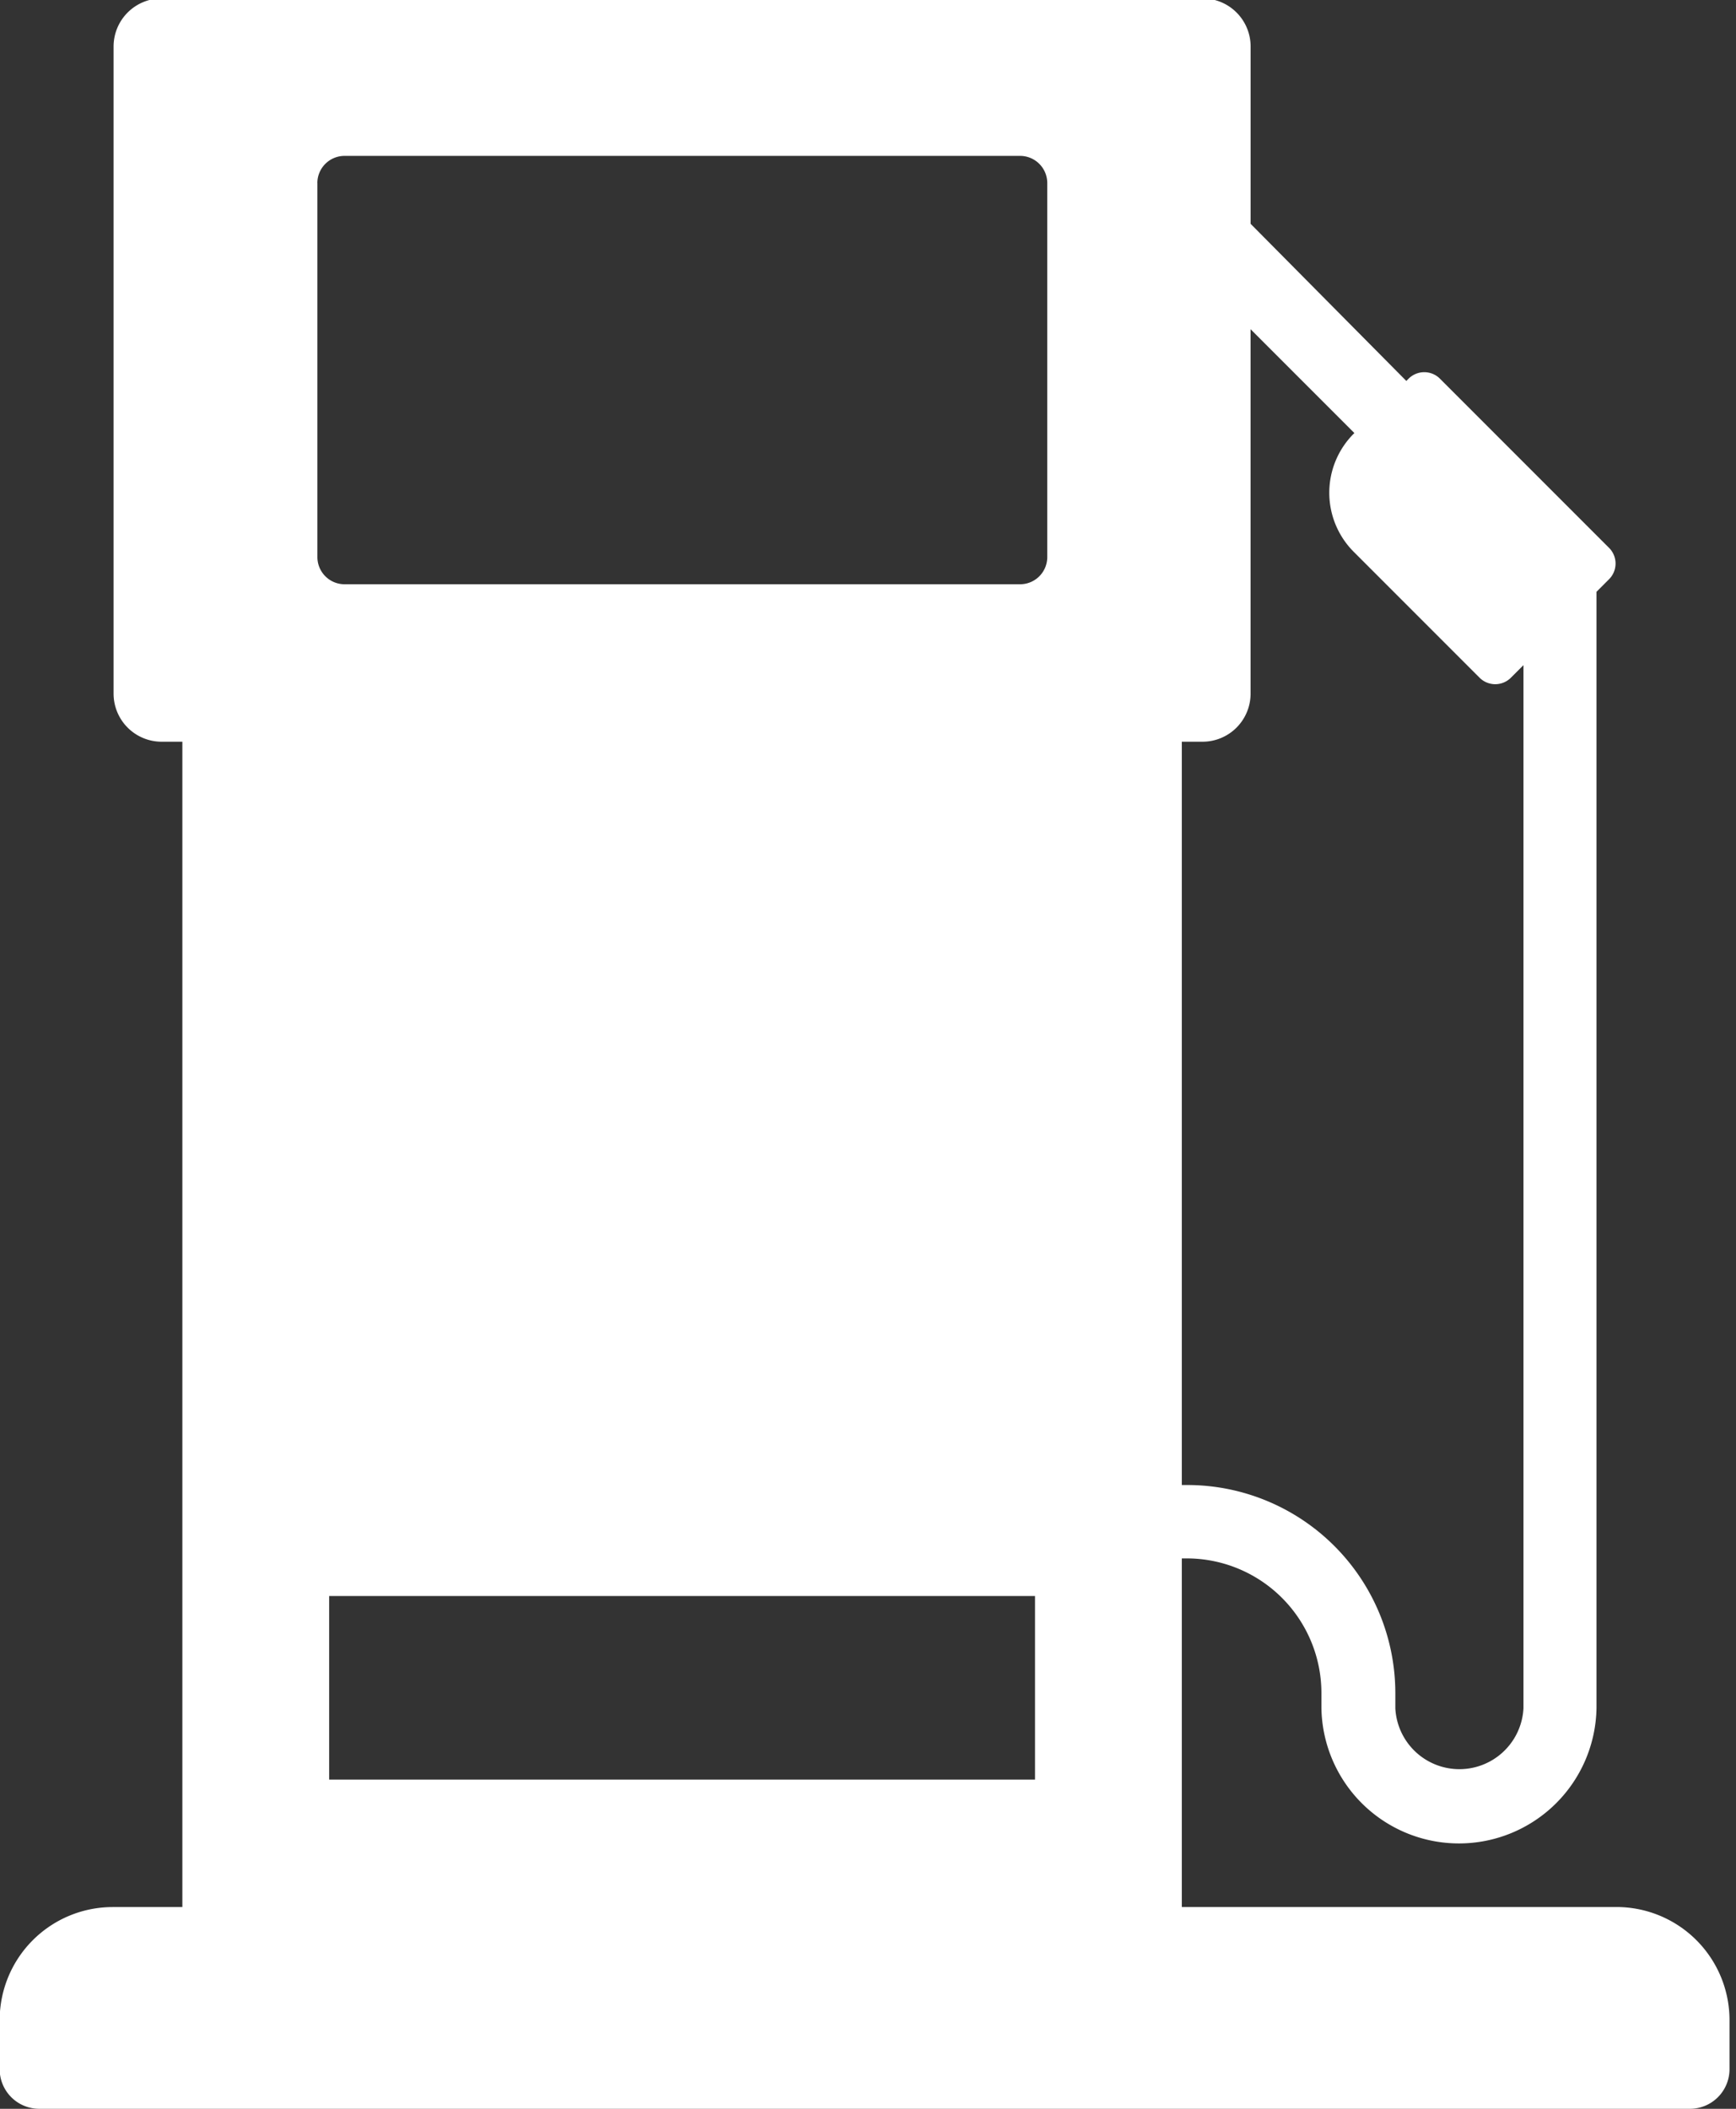 <?xml version="1.0" encoding="UTF-8"?>
<svg xmlns="http://www.w3.org/2000/svg" xmlns:xlink="http://www.w3.org/1999/xlink" width="42" height="51" viewBox="0 0 42 51">
  <rect x="0" y="0" width="42" height="51" fill="#333333" stroke="none"/>
  <defs>
    <clipPath id="clip-path">
      <rect id="Rectangle_108" data-name="Rectangle 108" width="42" height="51" transform="translate(0 0.081)" fill="#fff"></rect>
    </clipPath>
  </defs>
  <g id="Group_9" data-name="Group 9" transform="translate(0 -0.081)" clip-path="url(#clip-path)">
    <path id="Path_44" data-name="Path 44" d="M39.115,46.159H28.6V37.727h.122a3.259,3.259,0,0,1,3.256,3.256v.367a3.328,3.328,0,0,0,6.655,0v-27l.3-.3a.536.536,0,0,0,0-.766L34.849,9.2a.536.536,0,0,0-.766,0l-.051.051-3.767-3.8V1.164A1.163,1.163,0,0,0,29.1,0H3.92A1.163,1.163,0,0,0,2.756,1.164V16.812A1.163,1.163,0,0,0,3.92,17.976h.5V46.159H2.736A2.736,2.736,0,0,0,0,48.894v1.184a.958.958,0,0,0,.96.96H40.891a.958.958,0,0,0,.96-.96V48.894a2.736,2.736,0,0,0-2.736-2.736M28.6,17.976h.5a1.163,1.163,0,0,0,1.164-1.164V8l2.511,2.511-.01.01a2.021,2.021,0,0,0,0,2.868L35.8,16.424a.536.536,0,0,0,.766,0l.3-.3V41.351a1.552,1.552,0,0,1-3.1,0v-.367a5.036,5.036,0,0,0-5.032-5.032H28.6ZM7.972,38.636H25.049v4.44H7.972ZM7.686,4.461a.658.658,0,0,1,.653-.653H24.692a.658.658,0,0,1,.653.653v9.054a.658.658,0,0,1-.653.653H8.34a.658.658,0,0,1-.653-.653V4.461" transform="translate(-0.008 0.043)" fill="#fff"></path>
  </g>
</svg>
